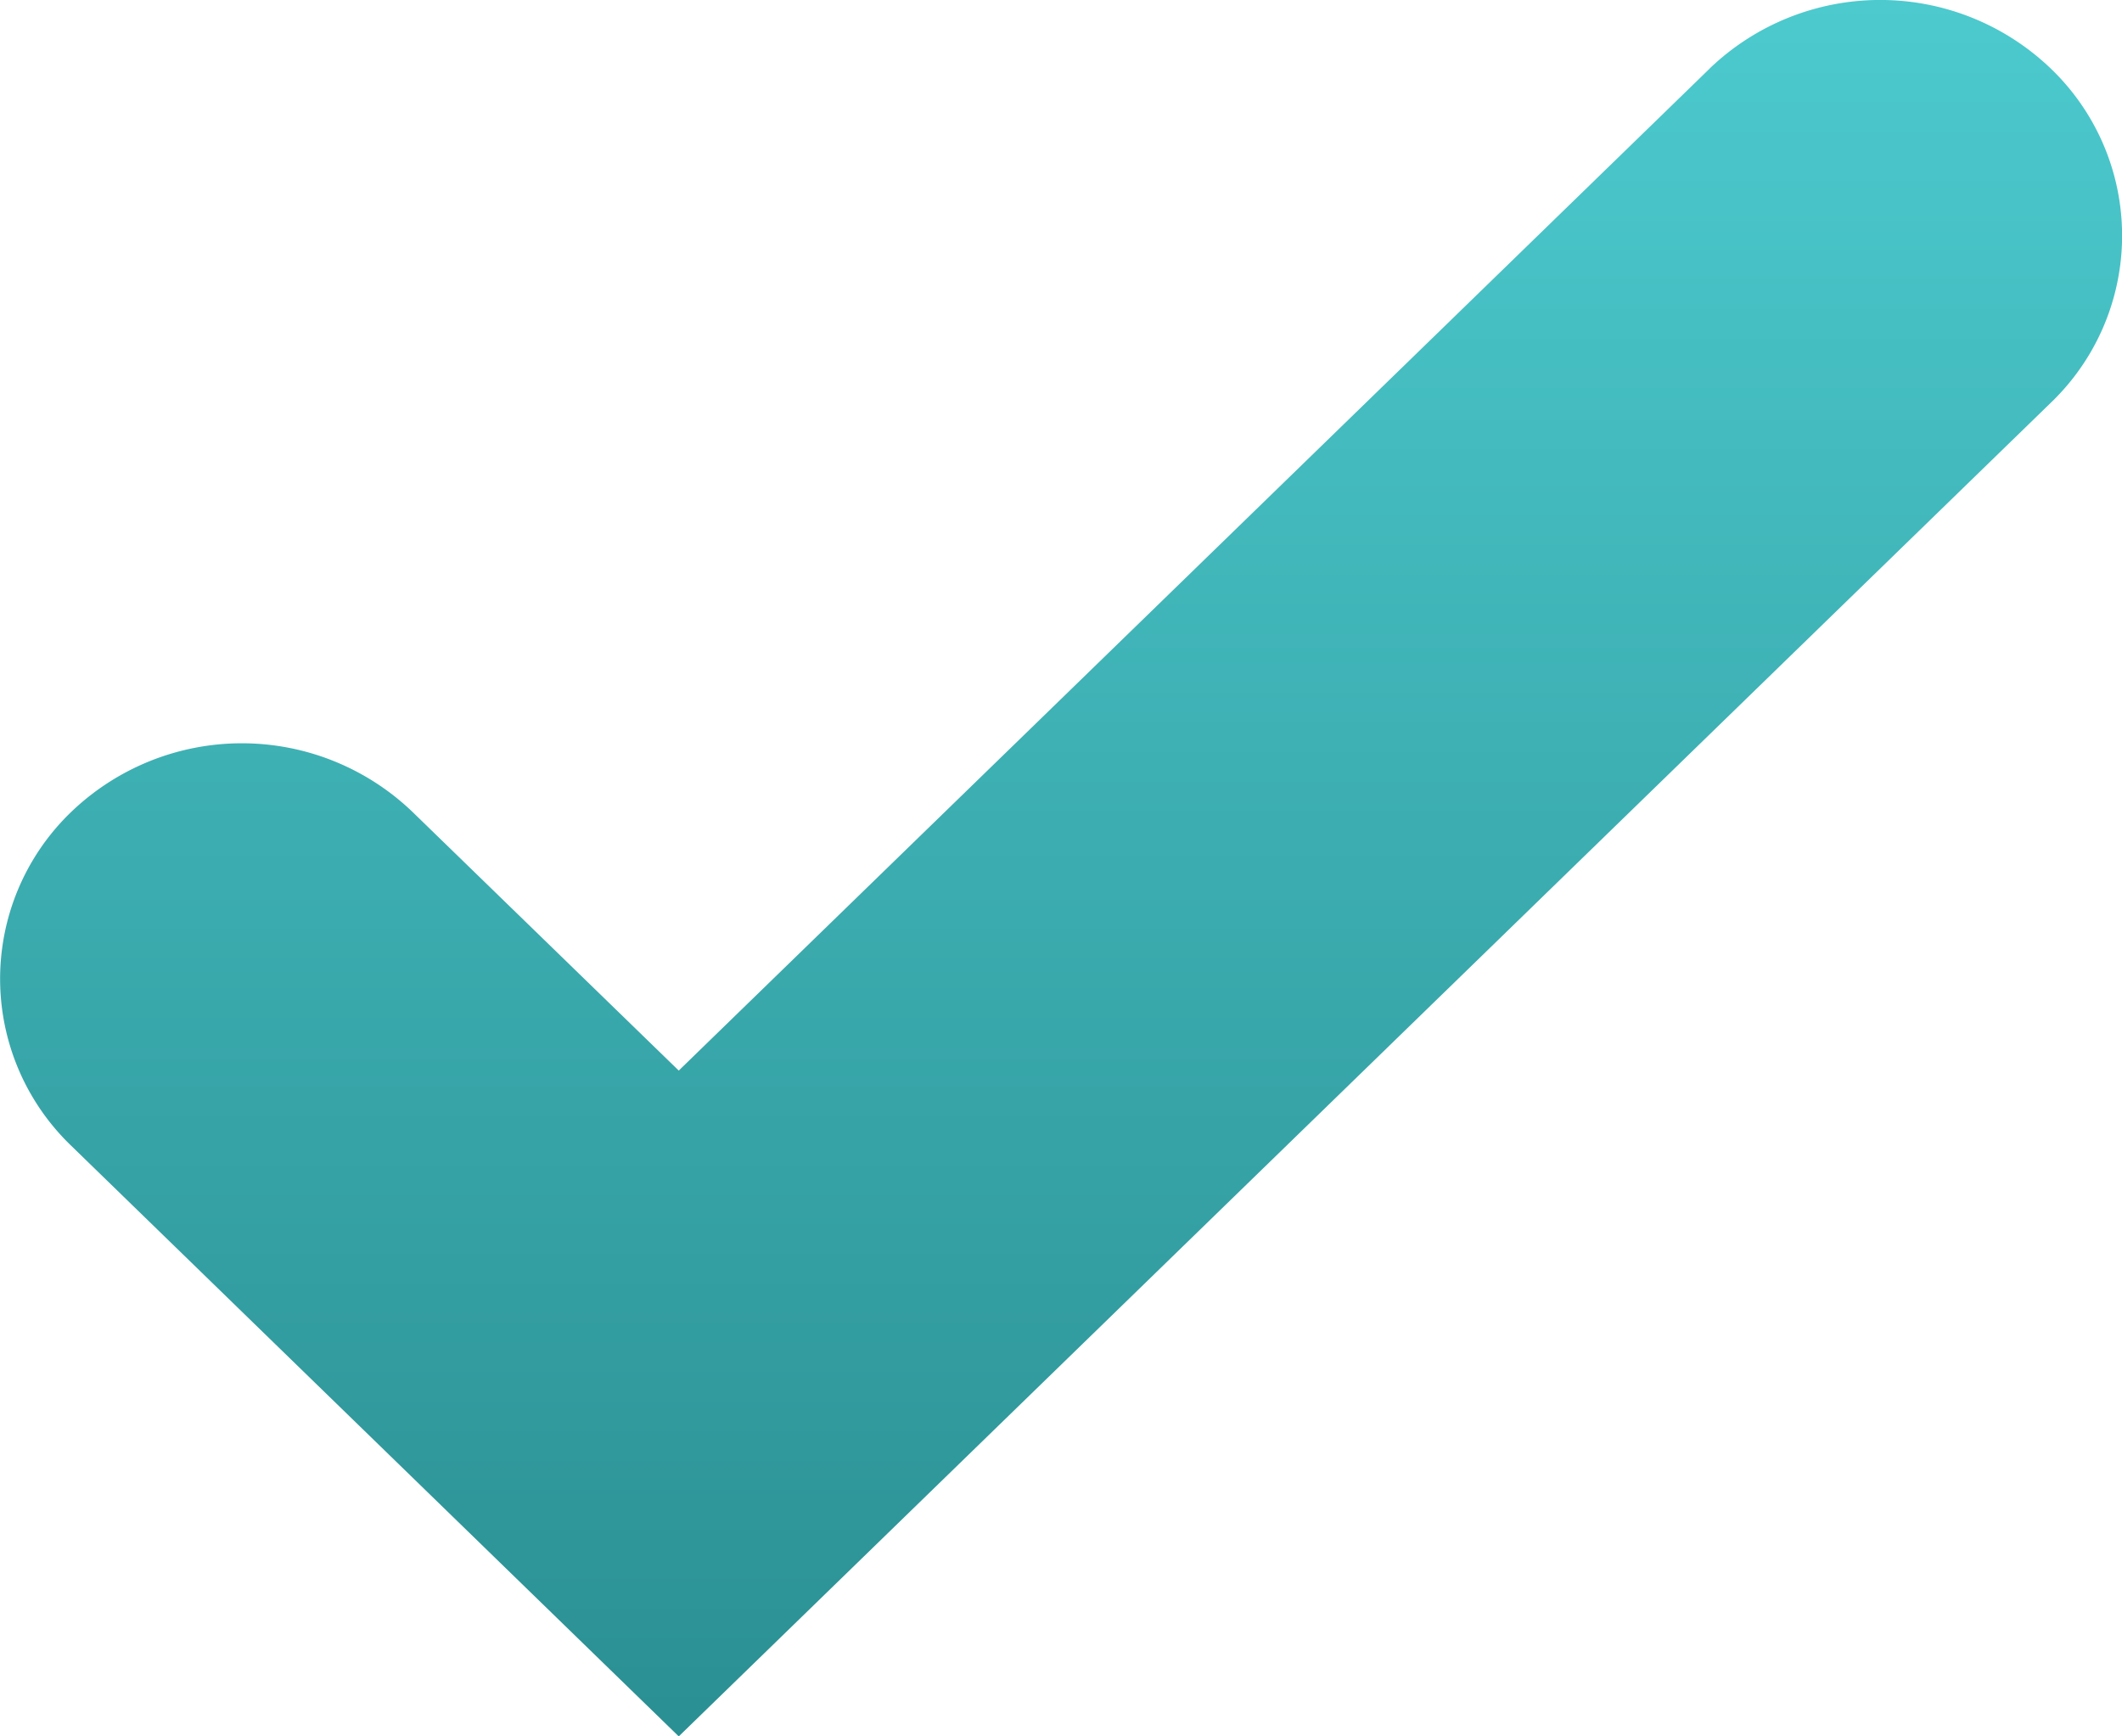<svg width="22" height="18" xmlns="http://www.w3.org/2000/svg"><defs><linearGradient x1="50%" y1="0%" x2="50%" y2="98.514%" id="a"><stop stop-color="#4CCACE" offset="0%"/><stop stop-color="#2B9093" offset="100%"/></linearGradient></defs><path d="M17.722 7.713a2.555 2.555 0 0 1 3.542 0 2.399 2.399 0 0 1 0 3.46L7.037 25l-6.3-6.124a2.399 2.399 0 0 1 0-3.458 2.555 2.555 0 0 1 3.541 0l2.759 2.68L17.722 7.714Z" transform="translate(0 -7)" fill="url(#a)" fill-rule="nonzero"/></svg>
